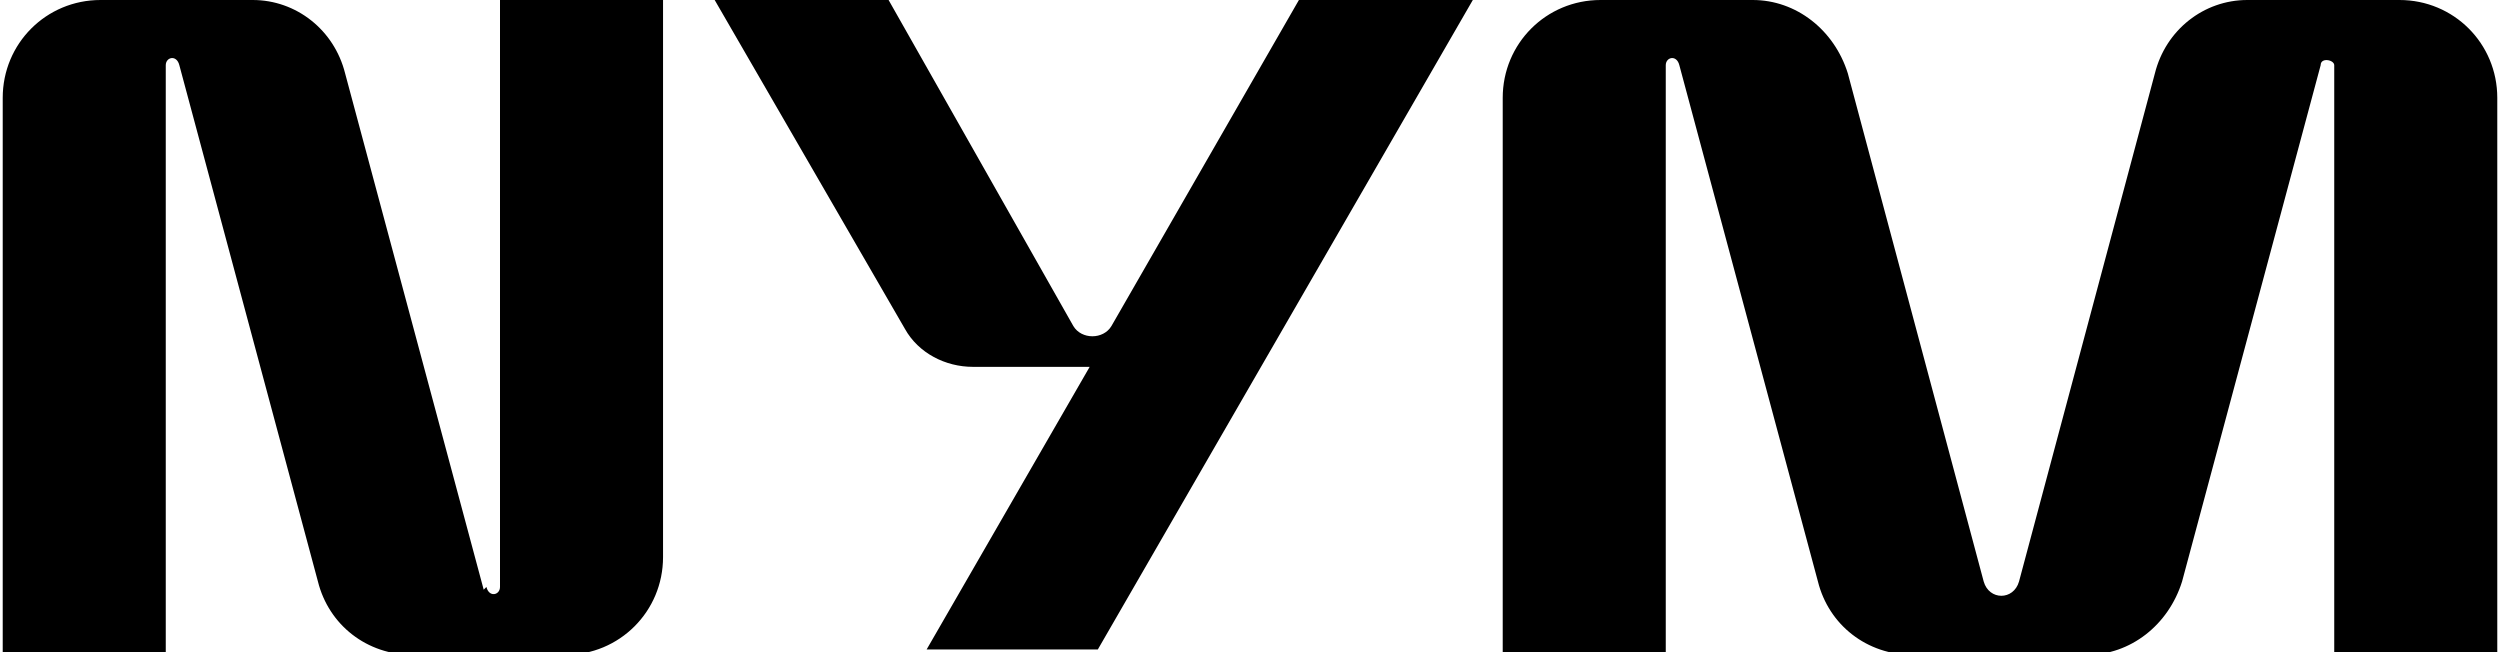 <svg height="24" id="nym-logo_svg__Layer_1" viewBox="0 0 91.8 24" width="92" xmlns="http://www.w3.org/2000/svg"><defs><style>.nym-logo_svg__st0{fill:currentColor}</style></defs><path class="nym-logo_svg__st0" d="m17.7 21.7-5.1-19C12.2 1.1 10.8 0 9.2 0H3.6C1.6 0 0 1.6 0 3.6V24h6V2.4c0-.3.4-.4.5 0l5.1 19c.4 1.6 1.8 2.7 3.5 2.7h5.6c2 0 3.6-1.6 3.6-3.6V0h-6v21.6c0 .3-.4.4-.5 0ZM85.9 0h-3.3c-1.6 0-3 1.1-3.4 2.7l-5 18.7c-.2.7-1.1.7-1.3 0l-5-18.7C67.4 1.1 66 0 64.4 0h-5.6c-2 0-3.6 1.6-3.6 3.6V24h6V2.4c0-.3.4-.4.5 0l5.1 19c.4 1.6 1.8 2.7 3.5 2.7h6.4c1.6 0 3-1.1 3.5-2.7l5.1-19c0-.3.5-.2.5 0V24h6V3.6c0-2-1.6-3.6-3.6-3.6zM47.7 0l-6.9 12c-.3.5-1.1.5-1.4 0L32.6 0h-6.4l7 12.1c.5.9 1.5 1.4 2.5 1.4H40l-6 10.4h6.3L54.1 0h-6.3Z"></path></svg>
